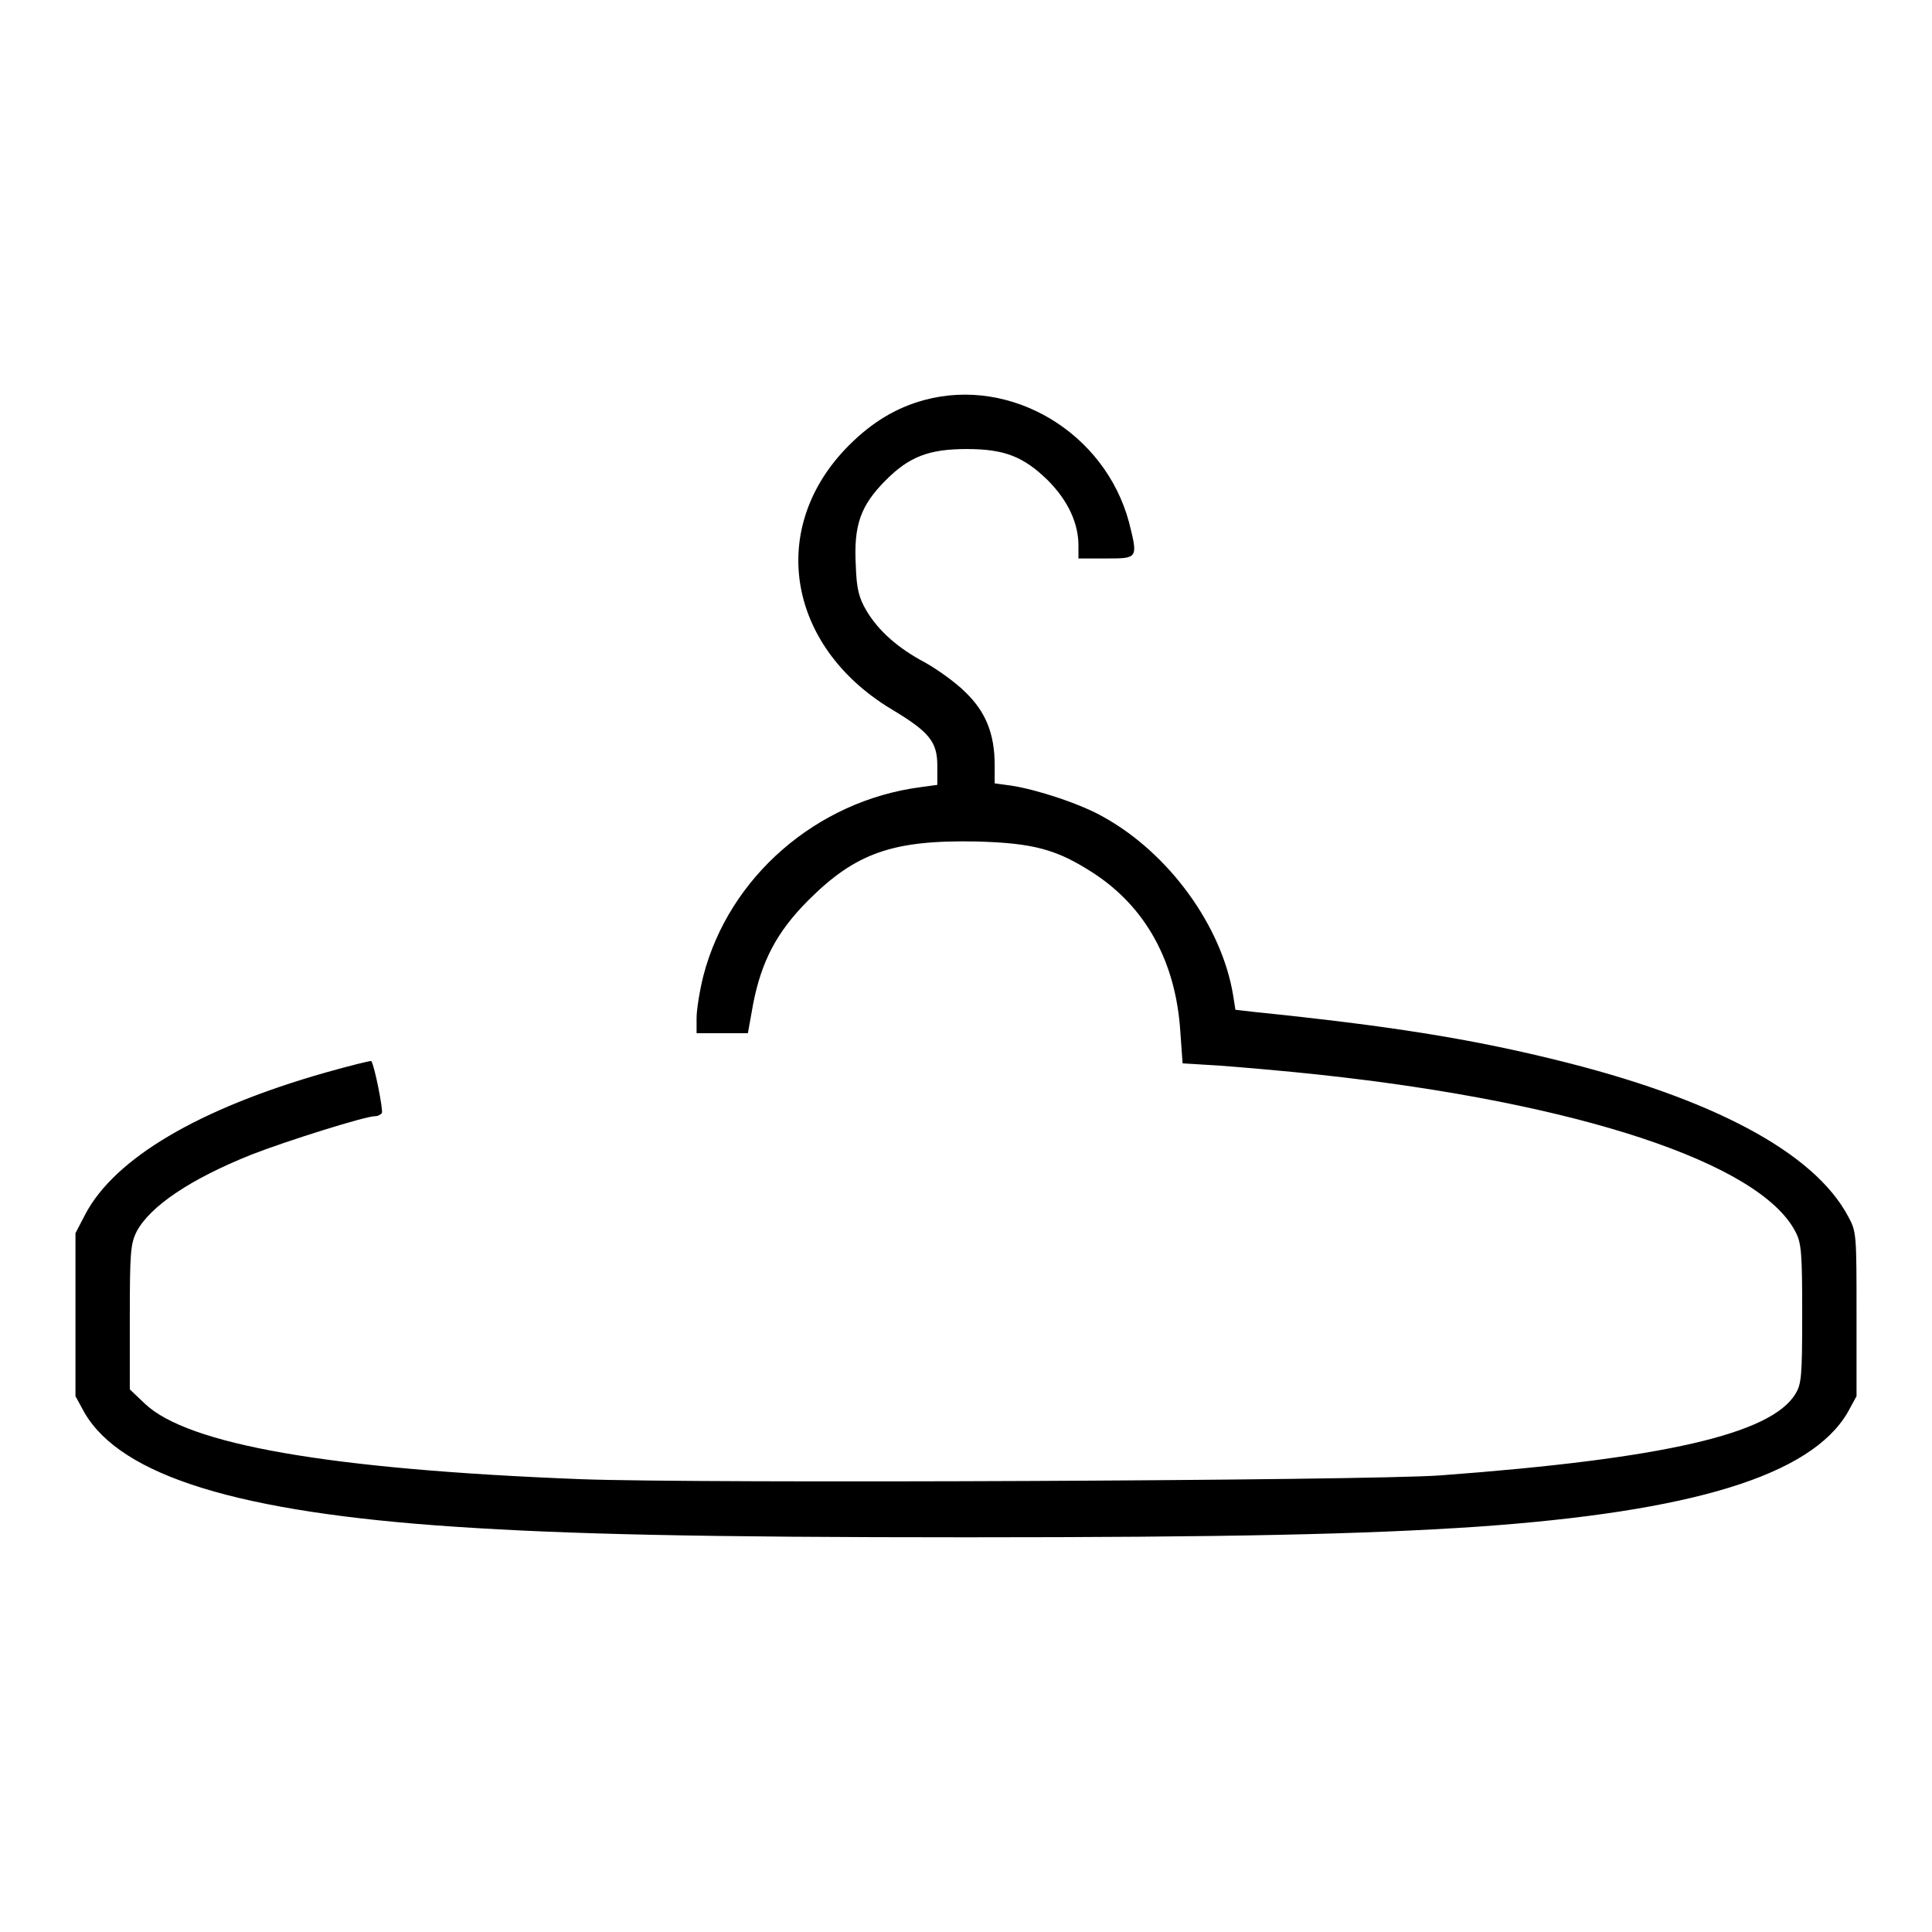 <?xml version="1.0" encoding="utf-8"?>
<!-- Svg Vector Icons : http://www.onlinewebfonts.com/icon -->
<!DOCTYPE svg PUBLIC "-//W3C//DTD SVG 1.1//EN" "http://www.w3.org/Graphics/SVG/1.1/DTD/svg11.dtd">
<svg version="1.1" xmlns="http://www.w3.org/2000/svg" xmlns:xlink="http://www.w3.org/1999/xlink" x="0px" y="0px" viewBox="0 0 256 256" enable-background="new 0 0 256 256" xml:space="preserve">
<g><g><g><path fill="#000000" d="M122.5,53c-3.7,1-6.9,2.9-10,6c-10.8,10.8-8.3,26.5,5.5,34.9c5.2,3.1,6.2,4.4,6.2,7.6v2.5l-2.2,0.3c-13.8,1.8-25.4,11.9-28.8,25c-0.5,2-0.9,4.5-0.9,5.6v2h3.4h3.4l0.7-3.9c1.1-5.6,3.1-9.5,7.3-13.7c6.3-6.3,11.2-8,22.2-7.8c7.8,0.2,10.8,1.1,15.6,4.2c6.9,4.5,10.9,11.7,11.5,21l0.3,4.2l4.9,0.3c2.7,0.2,8.6,0.7,13.2,1.2c34.3,3.7,58.4,11.7,63.1,20.8c0.8,1.5,0.9,2.8,0.9,10.9c0,8.3-0.1,9.3-0.9,10.6c-3.2,5.3-17.4,8.6-47.1,10.8c-9.8,0.7-97.8,1.1-113.8,0.5c-33.5-1.3-52.1-4.6-57.8-10l-2-1.9v-9.6c0-8.5,0.1-9.7,0.9-11.3c1.8-3.4,7.2-7,15.2-10.2c4.6-1.8,15.1-5.1,16.4-5.1c0.4,0,0.7-0.2,0.9-0.4c0.2-0.4-1-6.4-1.4-6.9c0-0.1-2.8,0.6-6,1.5c-16.9,4.8-28,11.4-31.9,18.8l-1.3,2.5v10.9V185l1.2,2.2c4.9,8.4,20.5,13.2,49.1,15.1c14.9,1,32.7,1.4,67.7,1.4s52.7-0.4,67.7-1.4c28.6-2,44.2-6.8,49.1-15.1l1.2-2.2v-10.9c0-10.5,0-10.9-1.1-12.9c-4.5-8.5-18-15.7-38.9-20.8c-11.4-2.8-22.1-4.5-39.7-6.3l-2.6-0.3l-0.3-1.9c-1.5-9.2-8.5-18.8-17.1-23.6c-3.1-1.8-9-3.7-12.3-4.2l-2.2-0.3v-2.4c0-4.2-1.2-7.1-3.9-9.7c-1.3-1.3-3.7-3-5.3-3.9c-3.6-1.9-6.2-4.2-7.8-6.9c-1-1.7-1.3-2.9-1.4-5.9c-0.3-5.4,0.6-8,4-11.4c3.1-3.1,5.7-4.1,10.7-4.1s7.5,1,10.7,4.1c2.7,2.7,4.1,5.7,4.1,8.7V74h3.7c4.2,0,4.2,0,3-4.8C146.4,57.3,134,49.9,122.5,53z"/></g></g></g>
</svg>